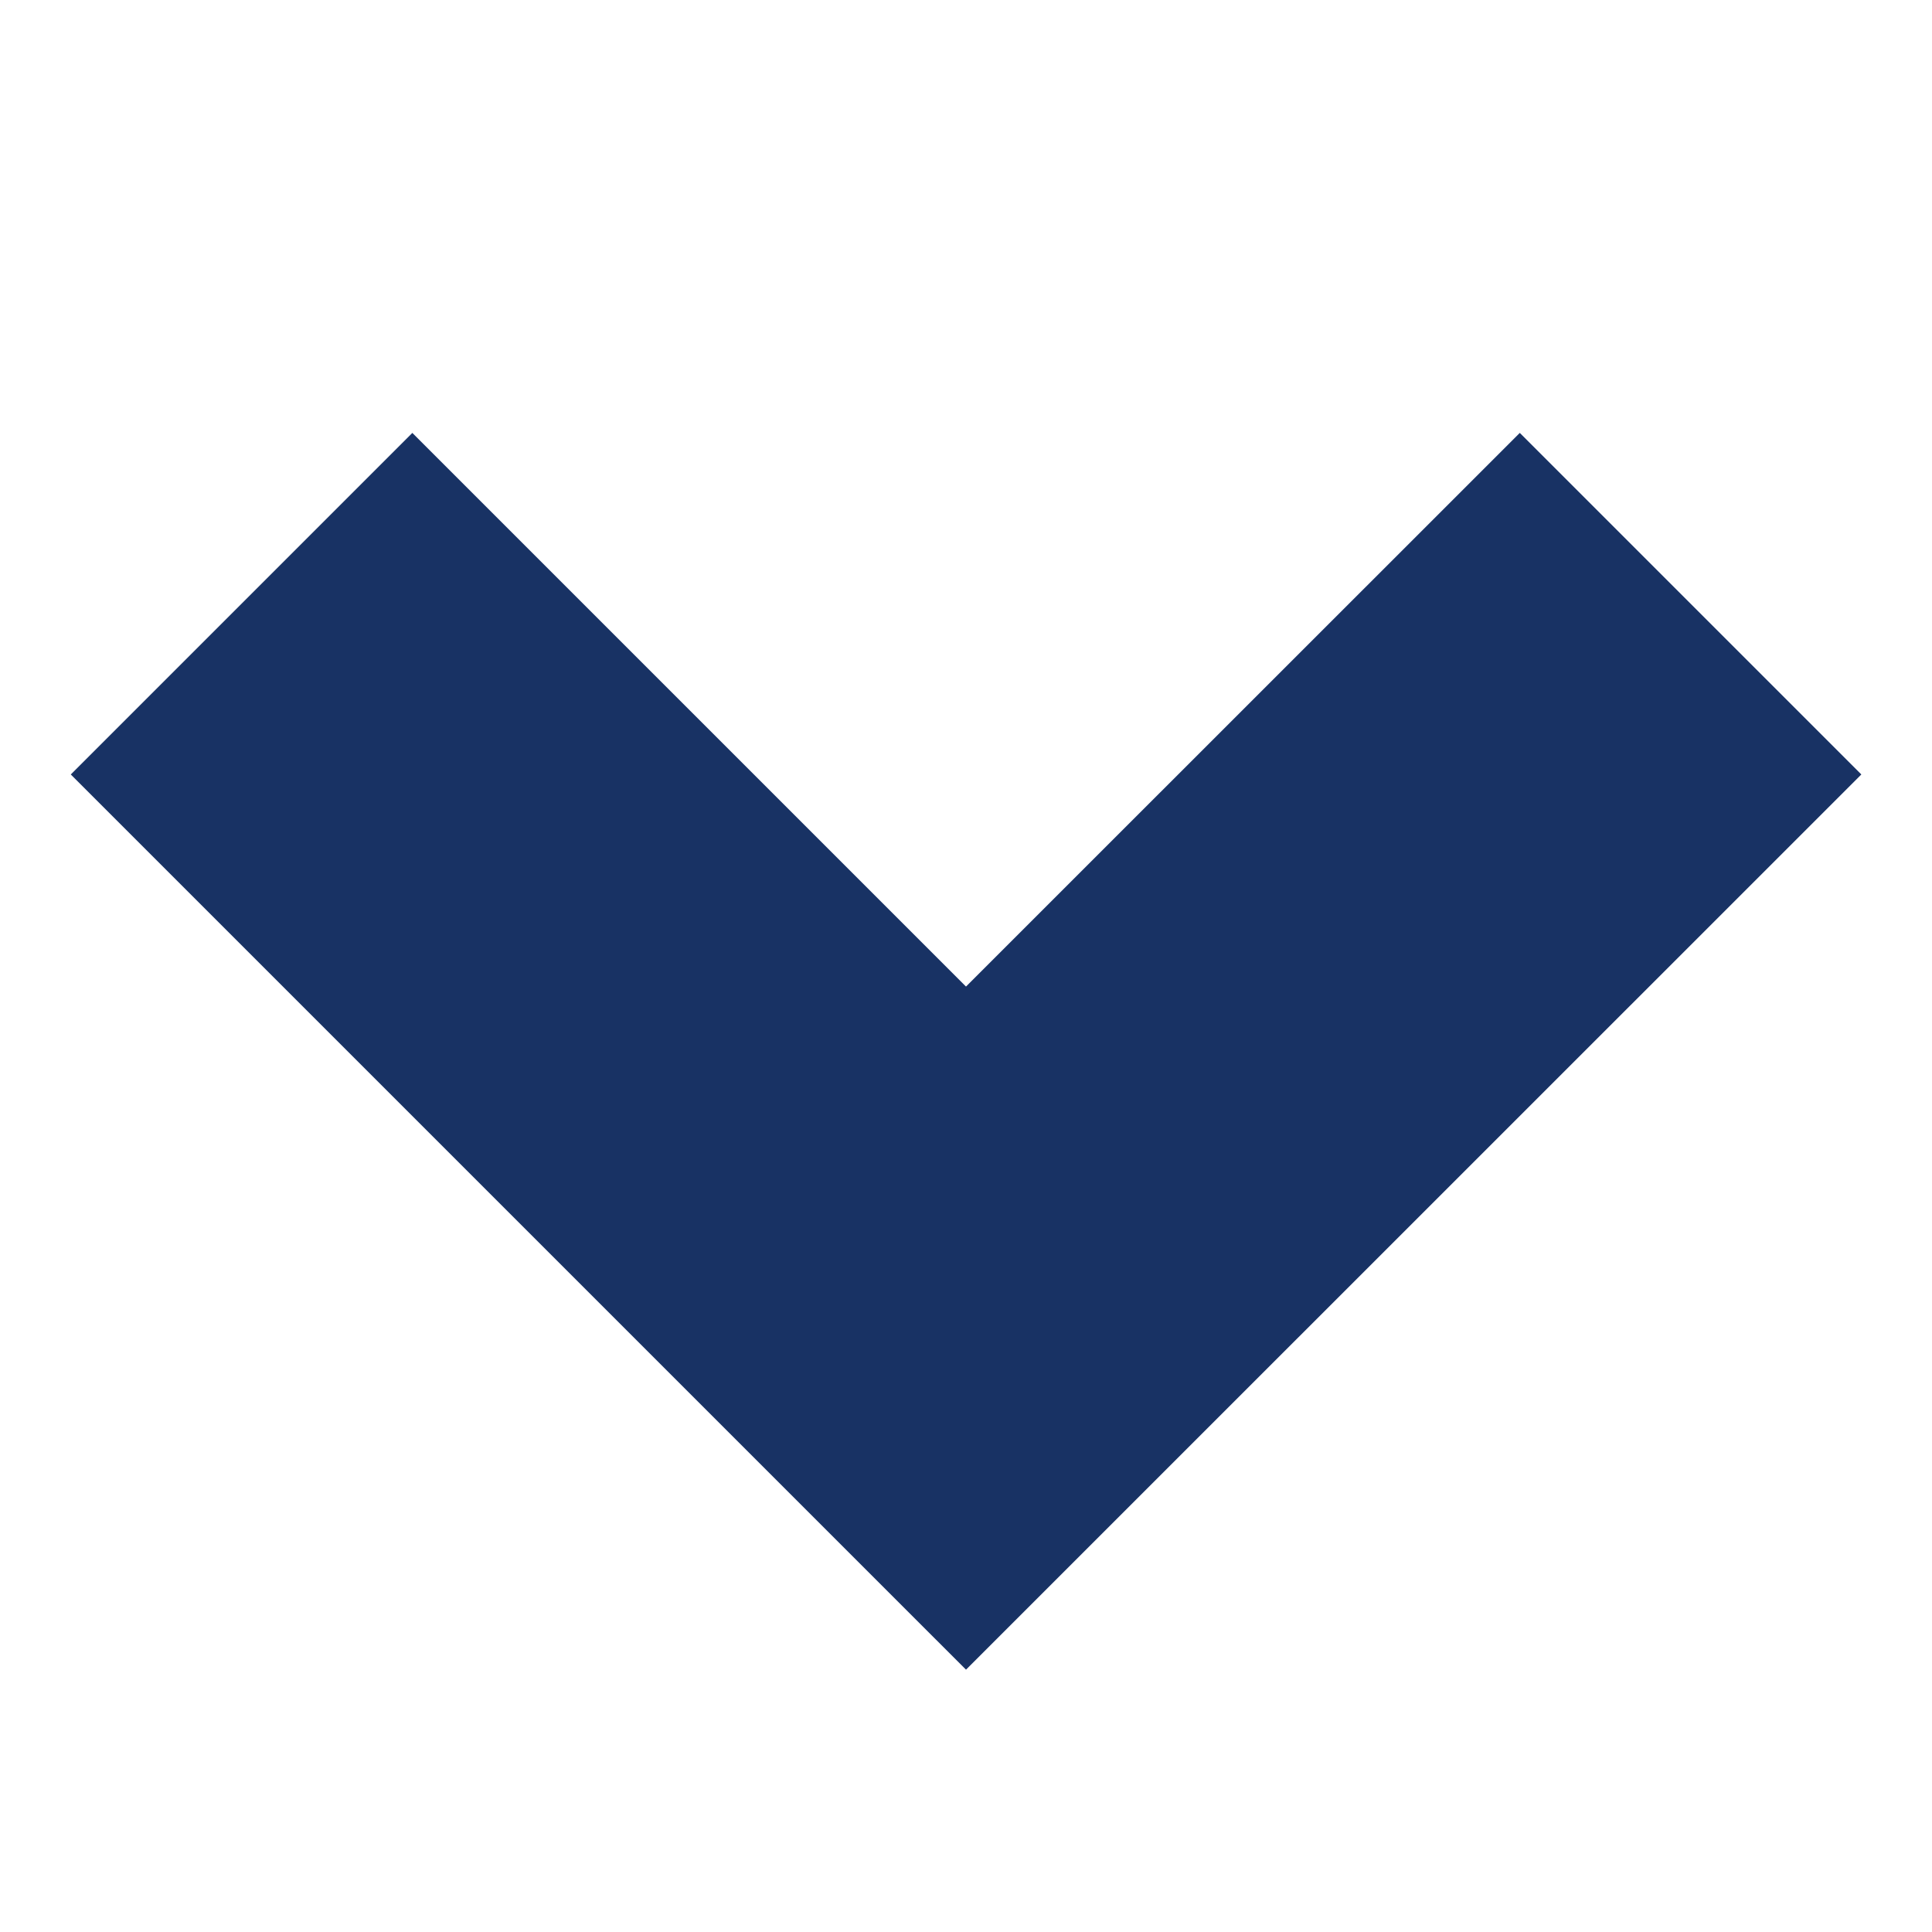 <svg width="14" height="14" viewBox="0 0 14 14" fill="none" xmlns="http://www.w3.org/2000/svg">
<path d="M7 7.149L2.988 3.137L0.513 5.612L7 12.099L13.488 5.612L11.013 3.137L7 7.149Z" fill="#183264"/>
</svg>
